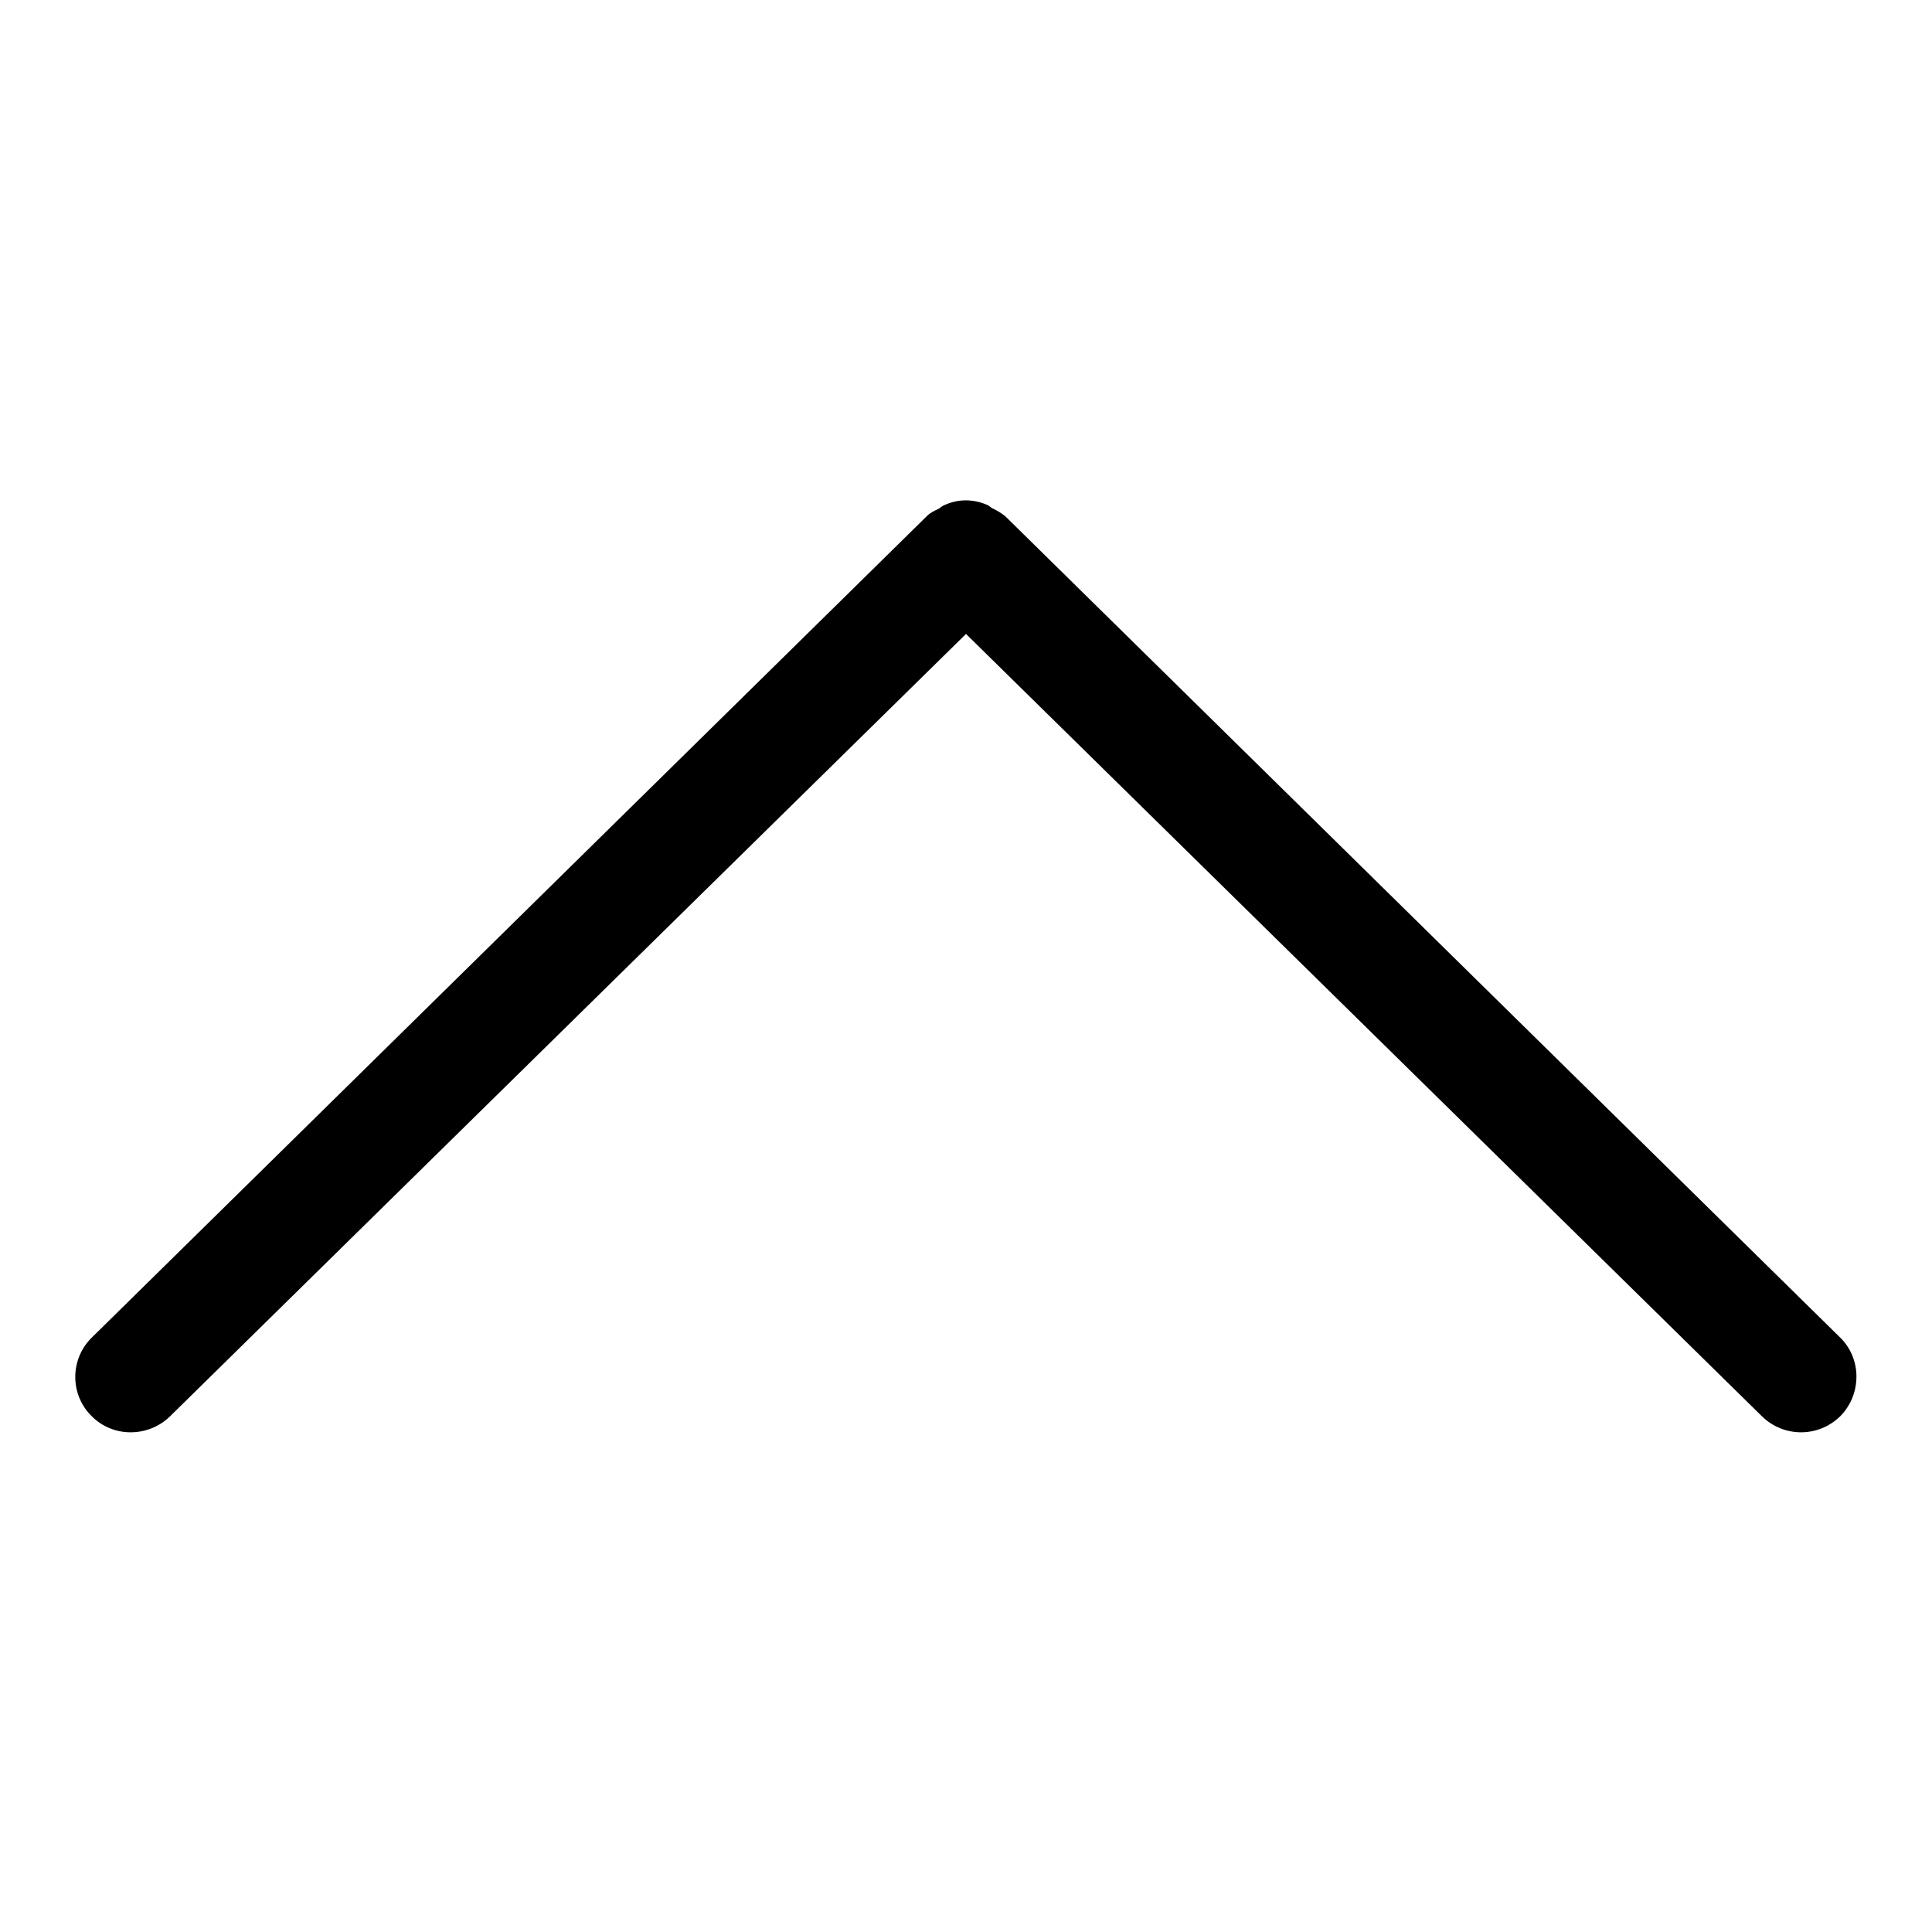 <?xml version="1.0" encoding="utf-8"?>
<!-- Svg Vector Icons : http://www.onlinewebfonts.com/icon -->
<!DOCTYPE svg PUBLIC "-//W3C//DTD SVG 1.1//EN" "http://www.w3.org/Graphics/SVG/1.1/DTD/svg11.dtd">
<svg version="1.1" xmlns="http://www.w3.org/2000/svg" xmlns:xlink="http://www.w3.org/1999/xlink" x="0px" y="0px" viewBox="0 0 256 256" enable-background="new 0 0 256 256" xml:space="preserve">
<g> <path fill="#000000" d="M243.9,187.6c-2.9,2.9-7.5,2.9-10.4,0.1L128,84L22.5,187.7c-2.9,2.8-7.6,2.8-10.4-0.1 c-2.9-2.9-2.8-7.6,0.1-10.4L122.8,68.4c0.5-0.5,1-0.7,1.6-1c0.3-0.2,0.5-0.4,0.8-0.5c0.9-0.4,1.8-0.6,2.8-0.6 c0.9,0,1.9,0.2,2.8,0.6c0.3,0.1,0.5,0.4,0.8,0.5c0.6,0.3,1.1,0.6,1.6,1l110.6,108.8C246.7,180,246.7,184.7,243.9,187.6z"/></g>
</svg>